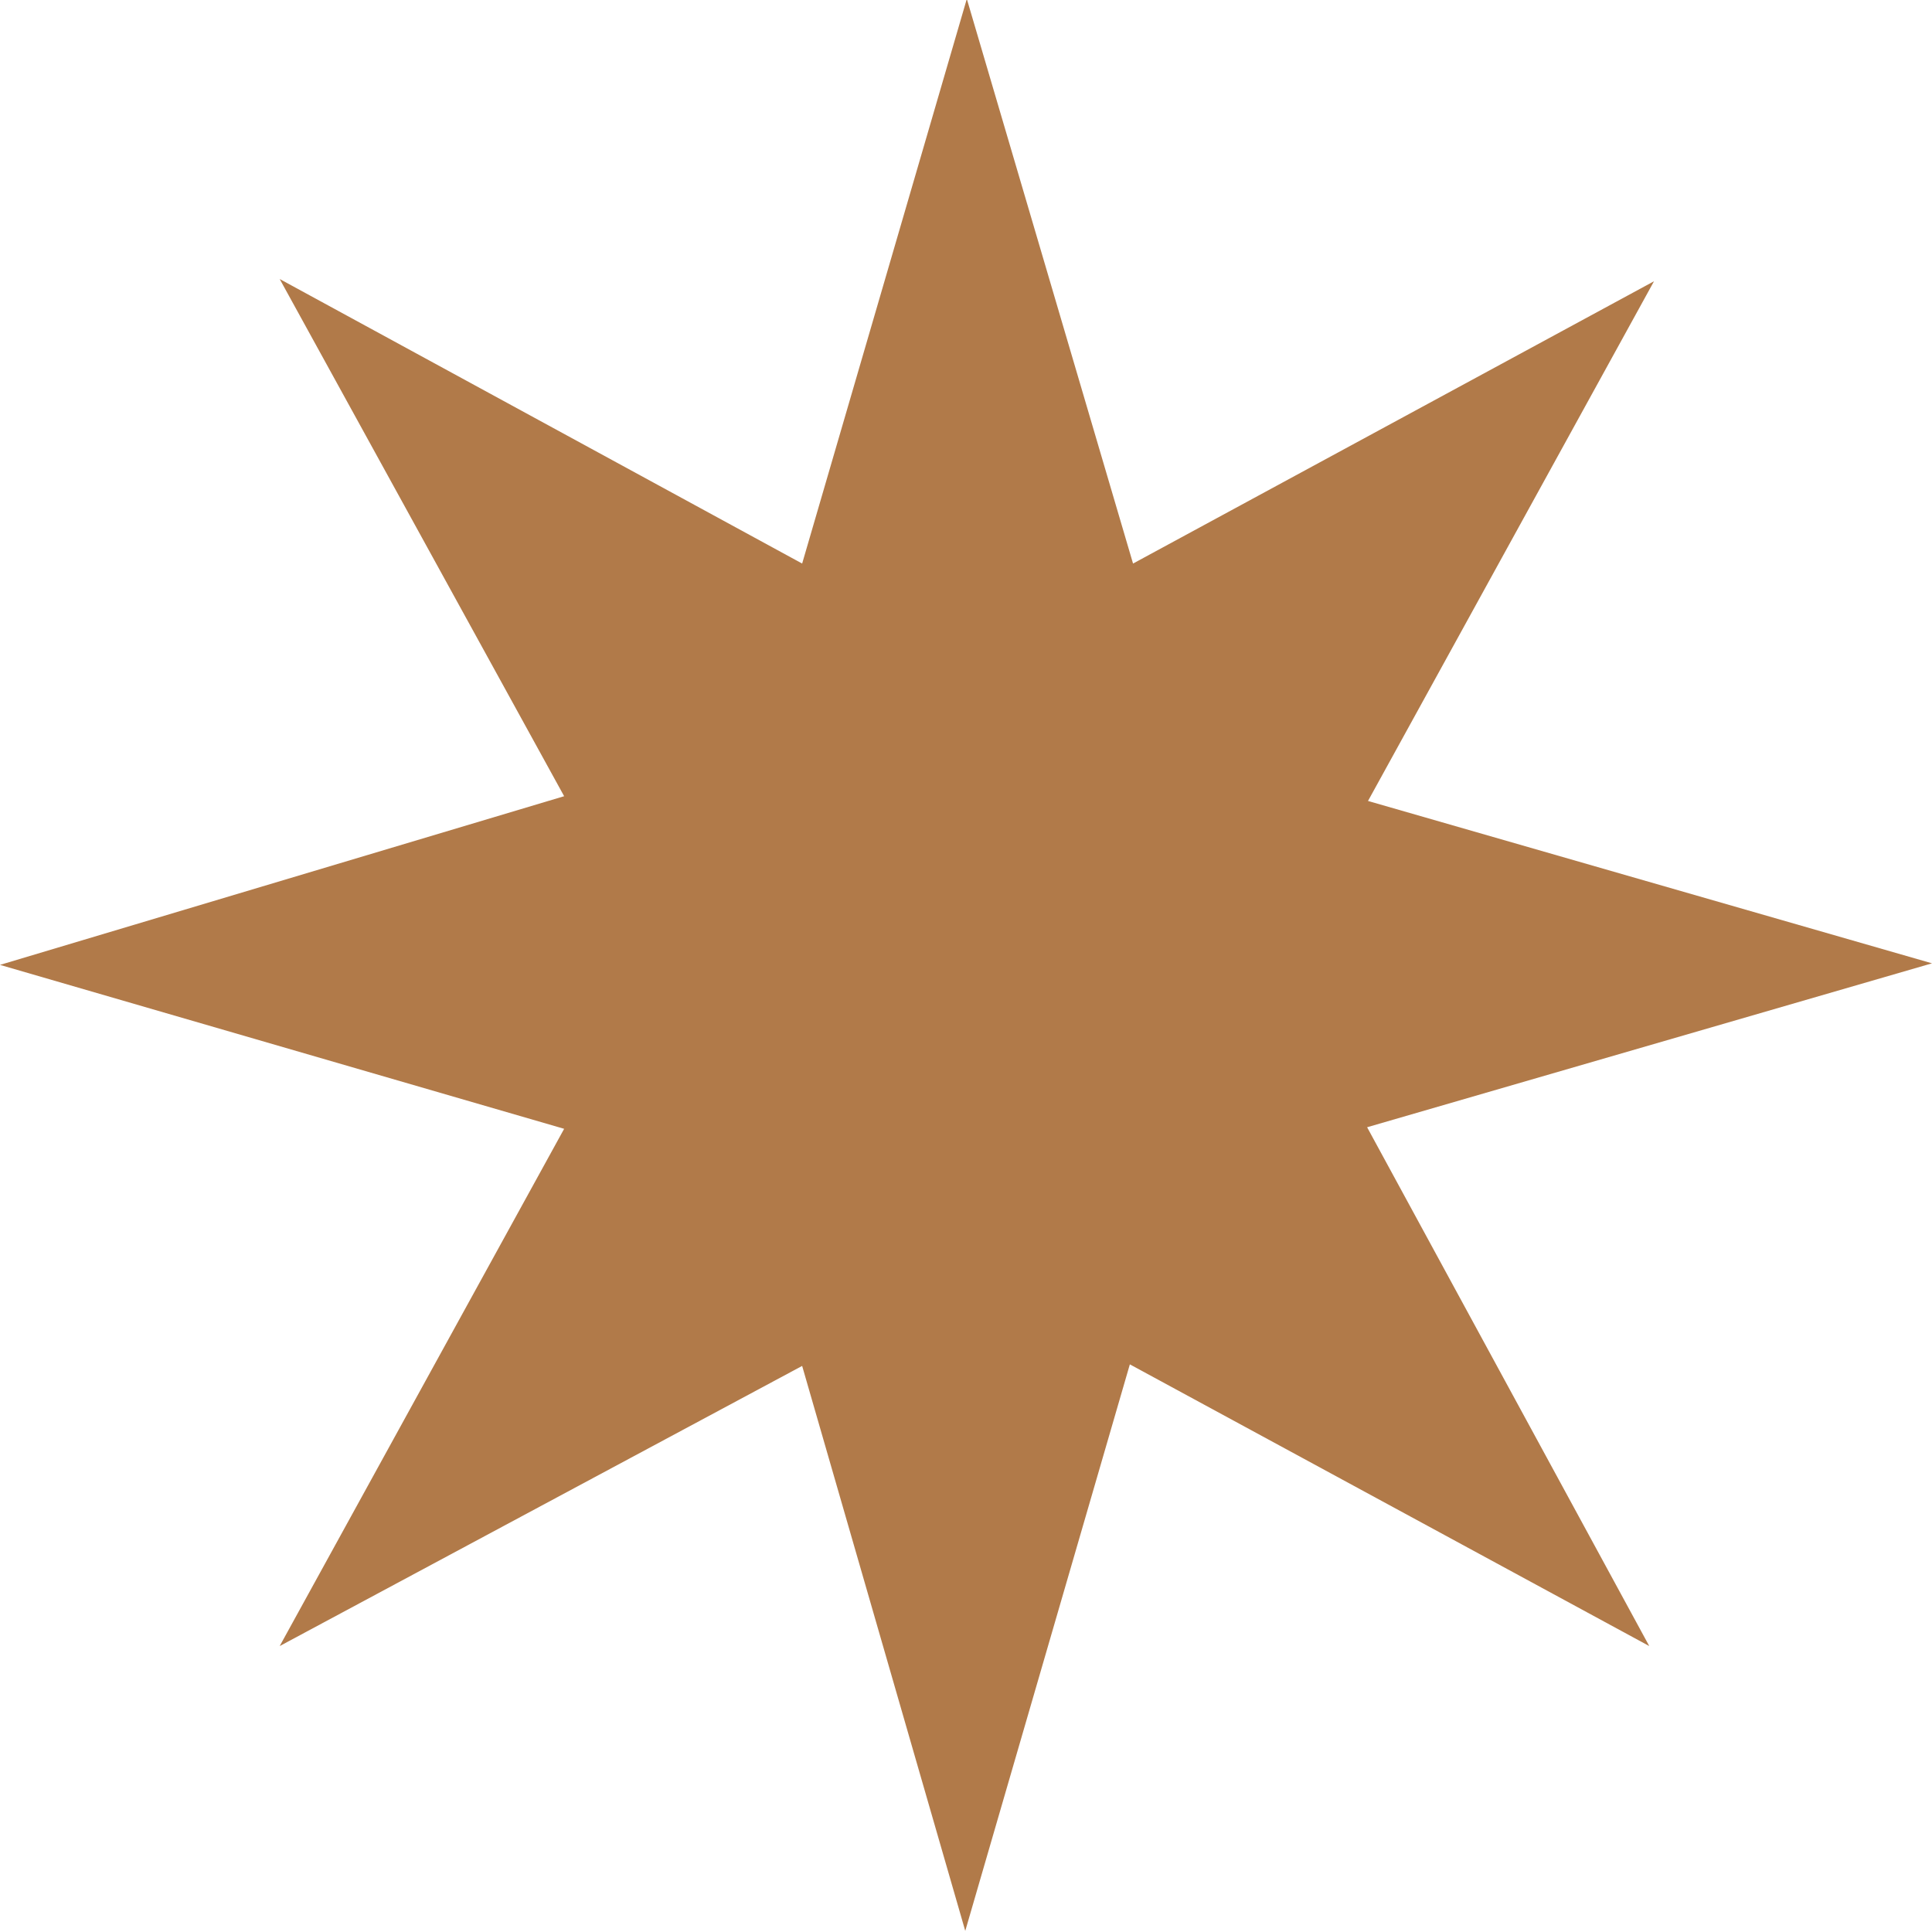 <?xml version="1.0" encoding="UTF-8"?>
<svg width="26px" height="26px" viewBox="0 0 26 26" version="1.1" xmlns="http://www.w3.org/2000/svg" xmlns:xlink="http://www.w3.org/1999/xlink">
    <title>Fill 3</title>
    <g id="Page-1" stroke="none" stroke-width="1" fill="none" fill-rule="evenodd">
        <g id="Home---Hover" transform="translate(-512, -446)" fill="#B17A49">
            <polygon id="Fill-3" points="522.795 453.584 525.011 445.985 527.248 453.584 534.259 449.785 530.41 456.779 538 458.964 530.398 461.17 534.195 468.152 527.205 464.361 524.99 471.985 522.795 464.382 515.764 468.152 519.592 461.191 512 458.985 519.592 456.715 515.764 449.755"></polygon>
        </g>
    </g>
</svg>